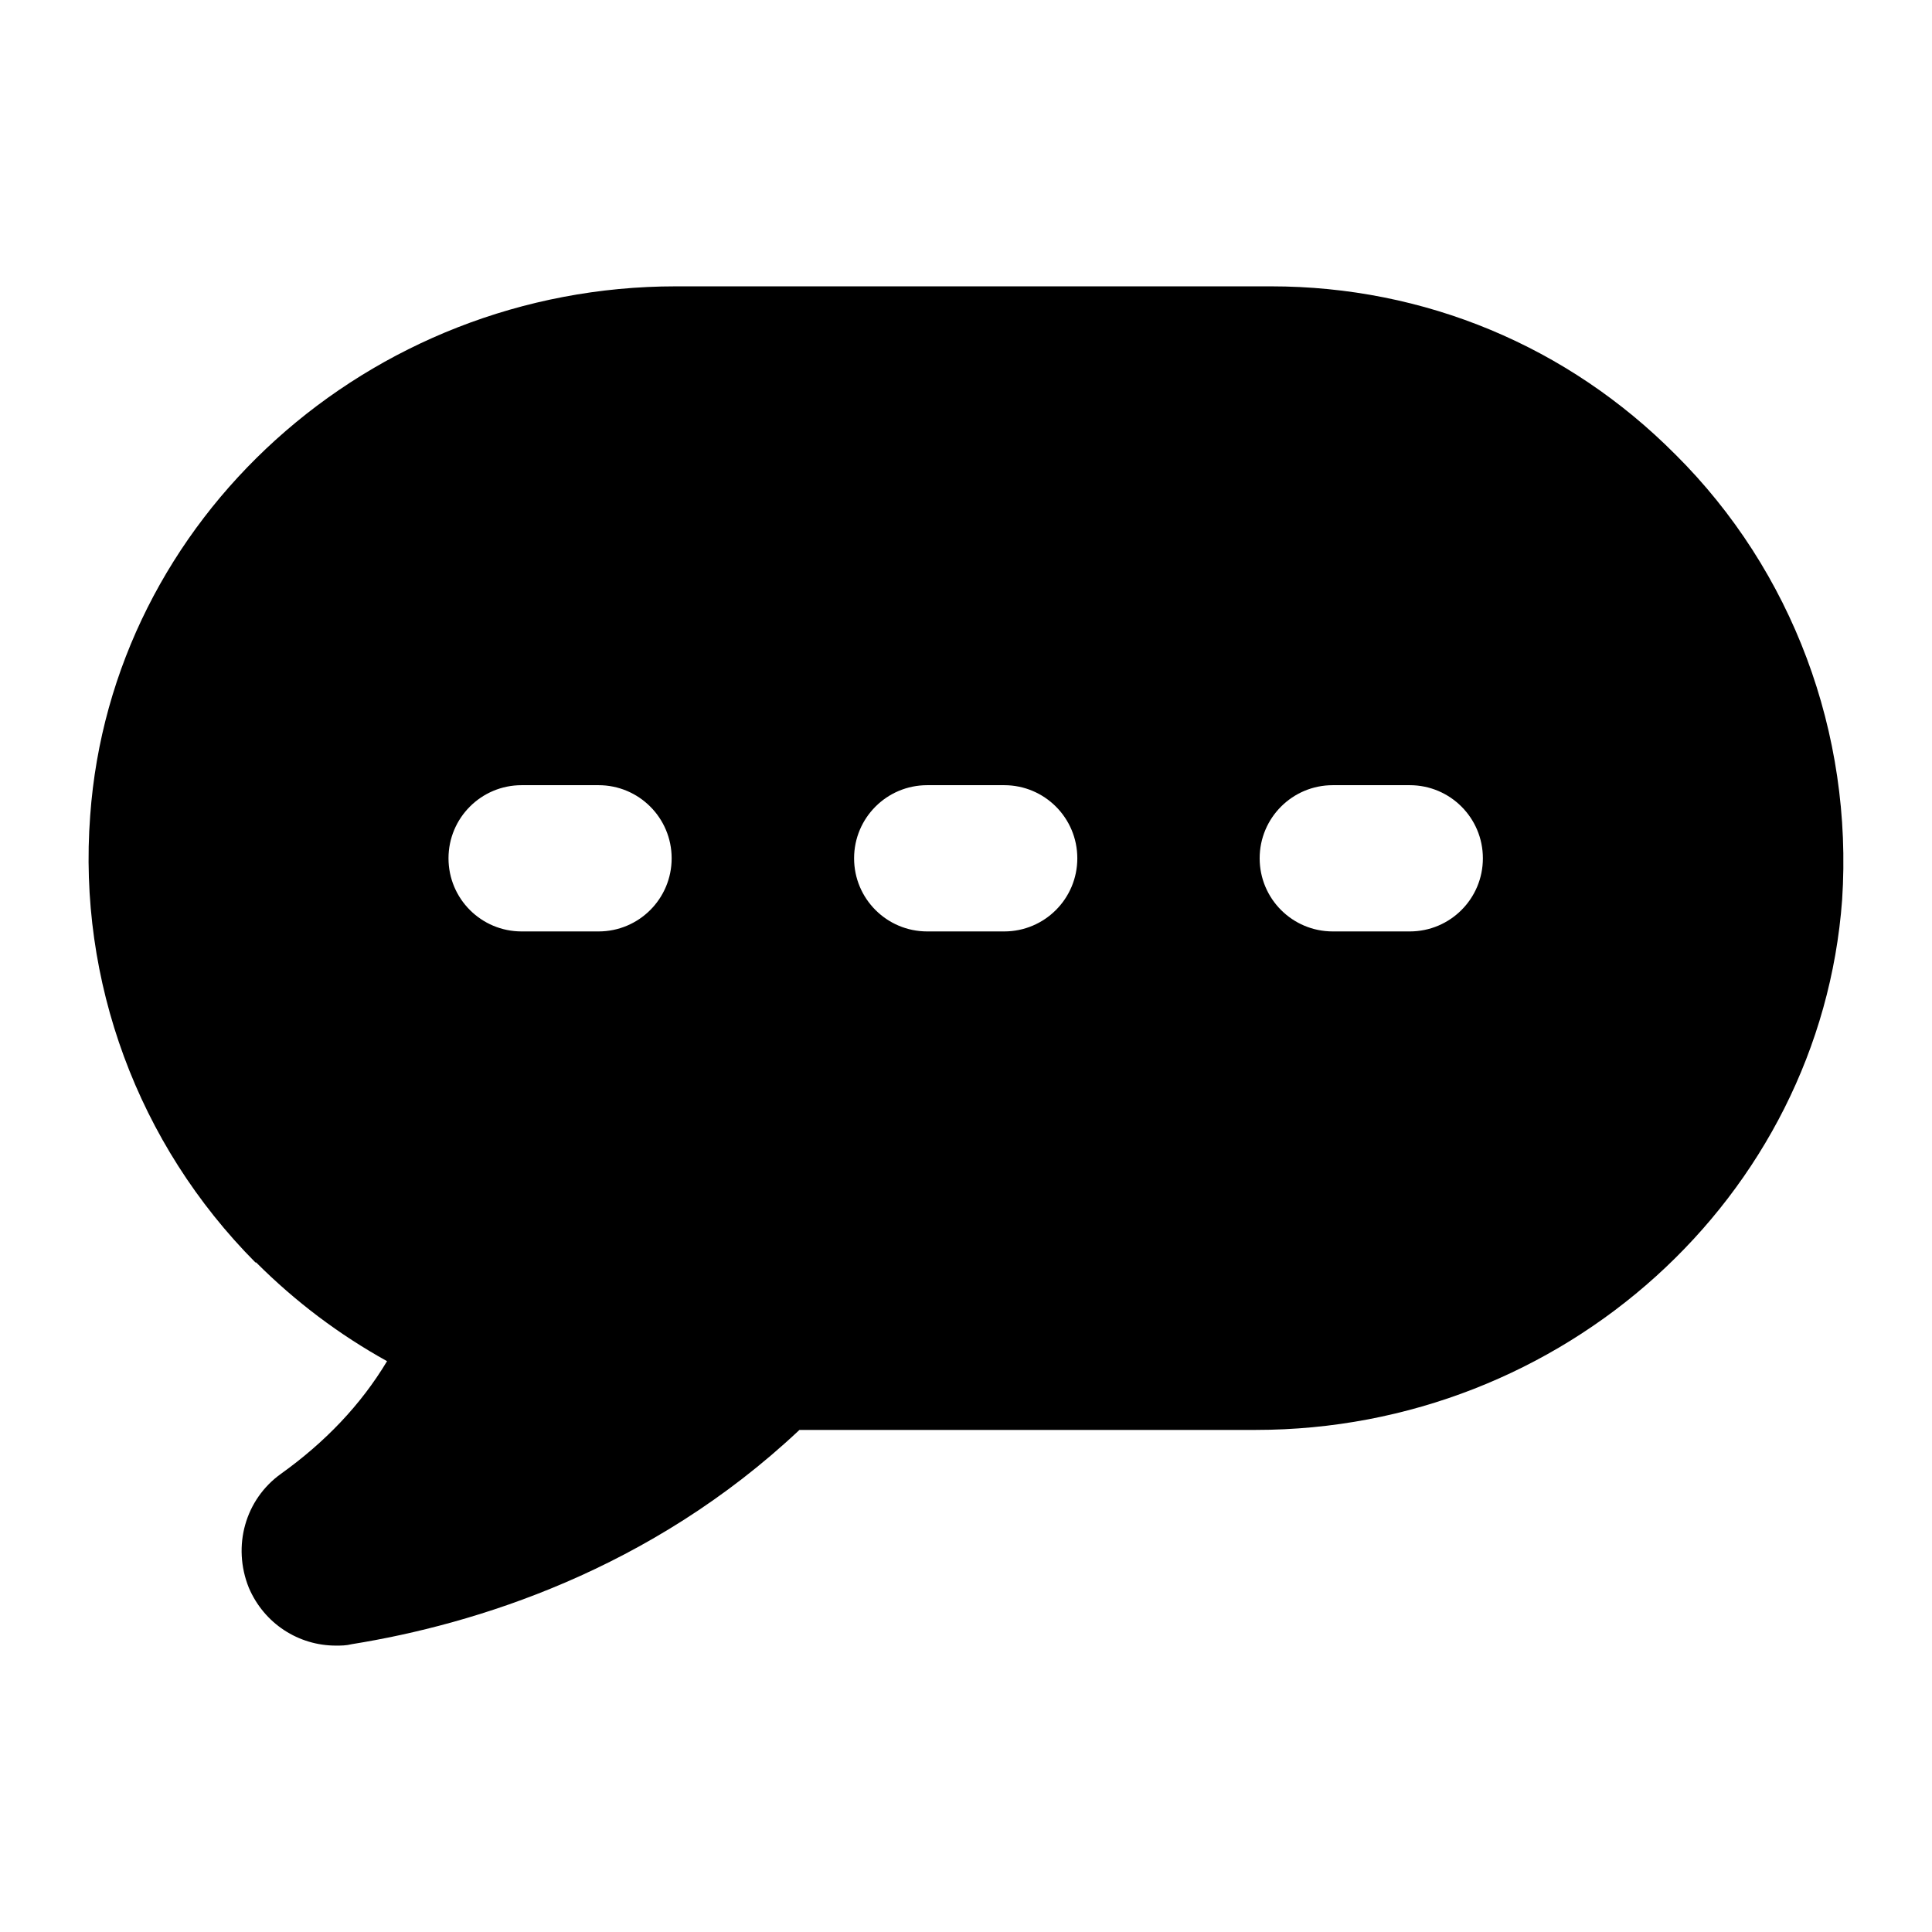 <?xml version="1.0" encoding="UTF-8"?>
<!-- Uploaded to: ICON Repo, www.svgrepo.com, Generator: ICON Repo Mixer Tools -->
<svg fill="#000000" width="800px" height="800px" version="1.1" viewBox="144 144 512 512" xmlns="http://www.w3.org/2000/svg">
 <path d="m588 264.45c-28.484-28.68-66.461-44.566-107.16-44.566h-157.73c-81.383 0-149.59 61.621-155.21 140.29-3.297 43.793 12.594 87.004 43.789 118.39h0.195c10.465 10.465 22.094 19.184 34.688 26.16-6.973 11.629-16.469 21.508-28.098 29.84-9.496 6.781-12.98 19.184-8.523 30.23 4.07 9.496 13.176 15.309 23.059 15.309 1.359 0 2.715 0 4.262-0.387 32.551-5.231 79.062-19.57 118.59-56.773h120.91c81.383 0 149.59-61.621 155.41-140.48 2.902-44.188-13.184-87.203-44.184-118.02zm-285.38 126.39h-20.383c-10.711 0-19.379-8.668-19.379-19.379 0-10.711 8.668-19.379 19.379-19.379h20.379c10.711 0 19.379 8.668 19.379 19.379 0 10.711-8.664 19.379-19.375 19.379zm107.5 0h-20.398c-10.711 0-19.379-8.668-19.379-19.379 0-10.711 8.668-19.379 19.379-19.379h20.398c10.711 0 19.379 8.668 19.379 19.379 0 10.711-8.668 19.379-19.379 19.379zm107.48 0h-20.398c-10.711 0-19.379-8.668-19.379-19.379 0-10.711 8.668-19.379 19.379-19.379h20.398c10.711 0 19.379 8.668 19.379 19.379 0 10.711-8.668 19.379-19.379 19.379z"/>
</svg>
